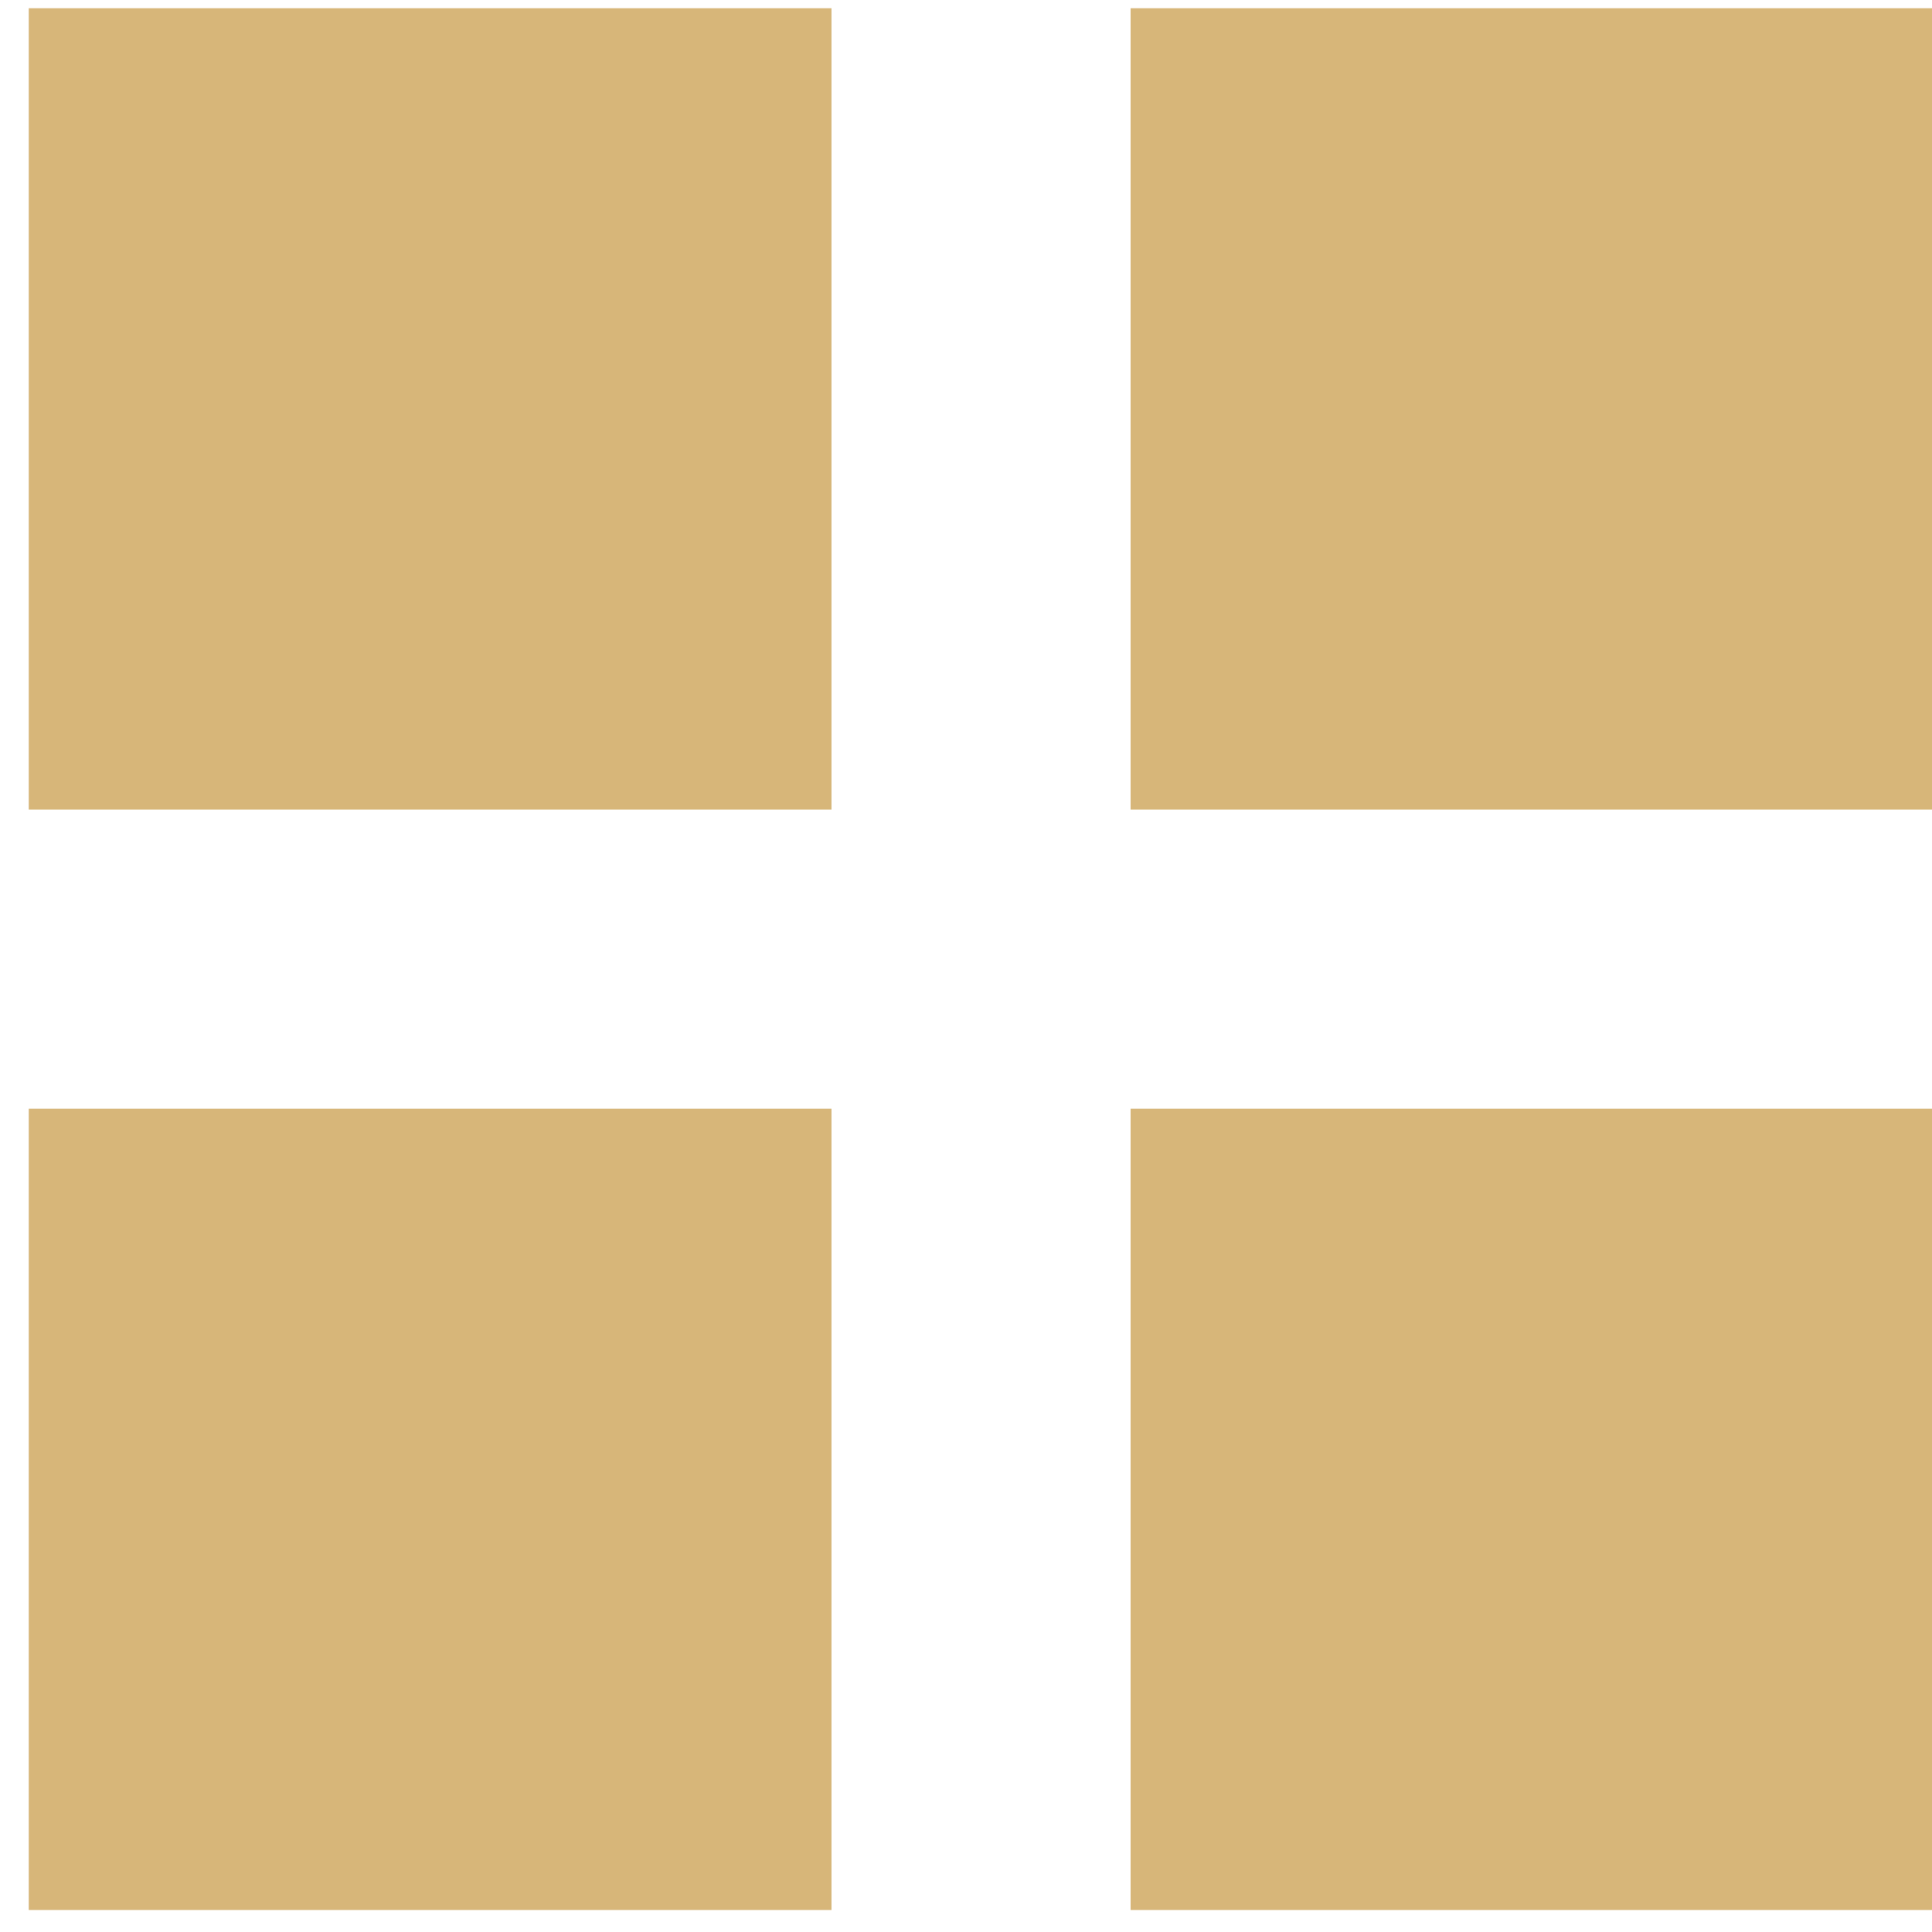 <svg width="64" height="64" viewBox="0 0 64 64" fill="none" xmlns="http://www.w3.org/2000/svg">
<path d="M27.544 0.272H0.952V26.818H27.544V0.272Z" fill="#D7B679"/>
<path d="M64.044 0.272H37.452V26.818H64.044V0.272Z" fill="#D7B679"/>
<path d="M64.044 36.727H37.452V63.272H64.044V36.727Z" fill="#D7B679"/>
<path d="M27.544 36.727H0.952V63.272H27.544V36.727Z" fill="#D7B679"/>
</svg>
